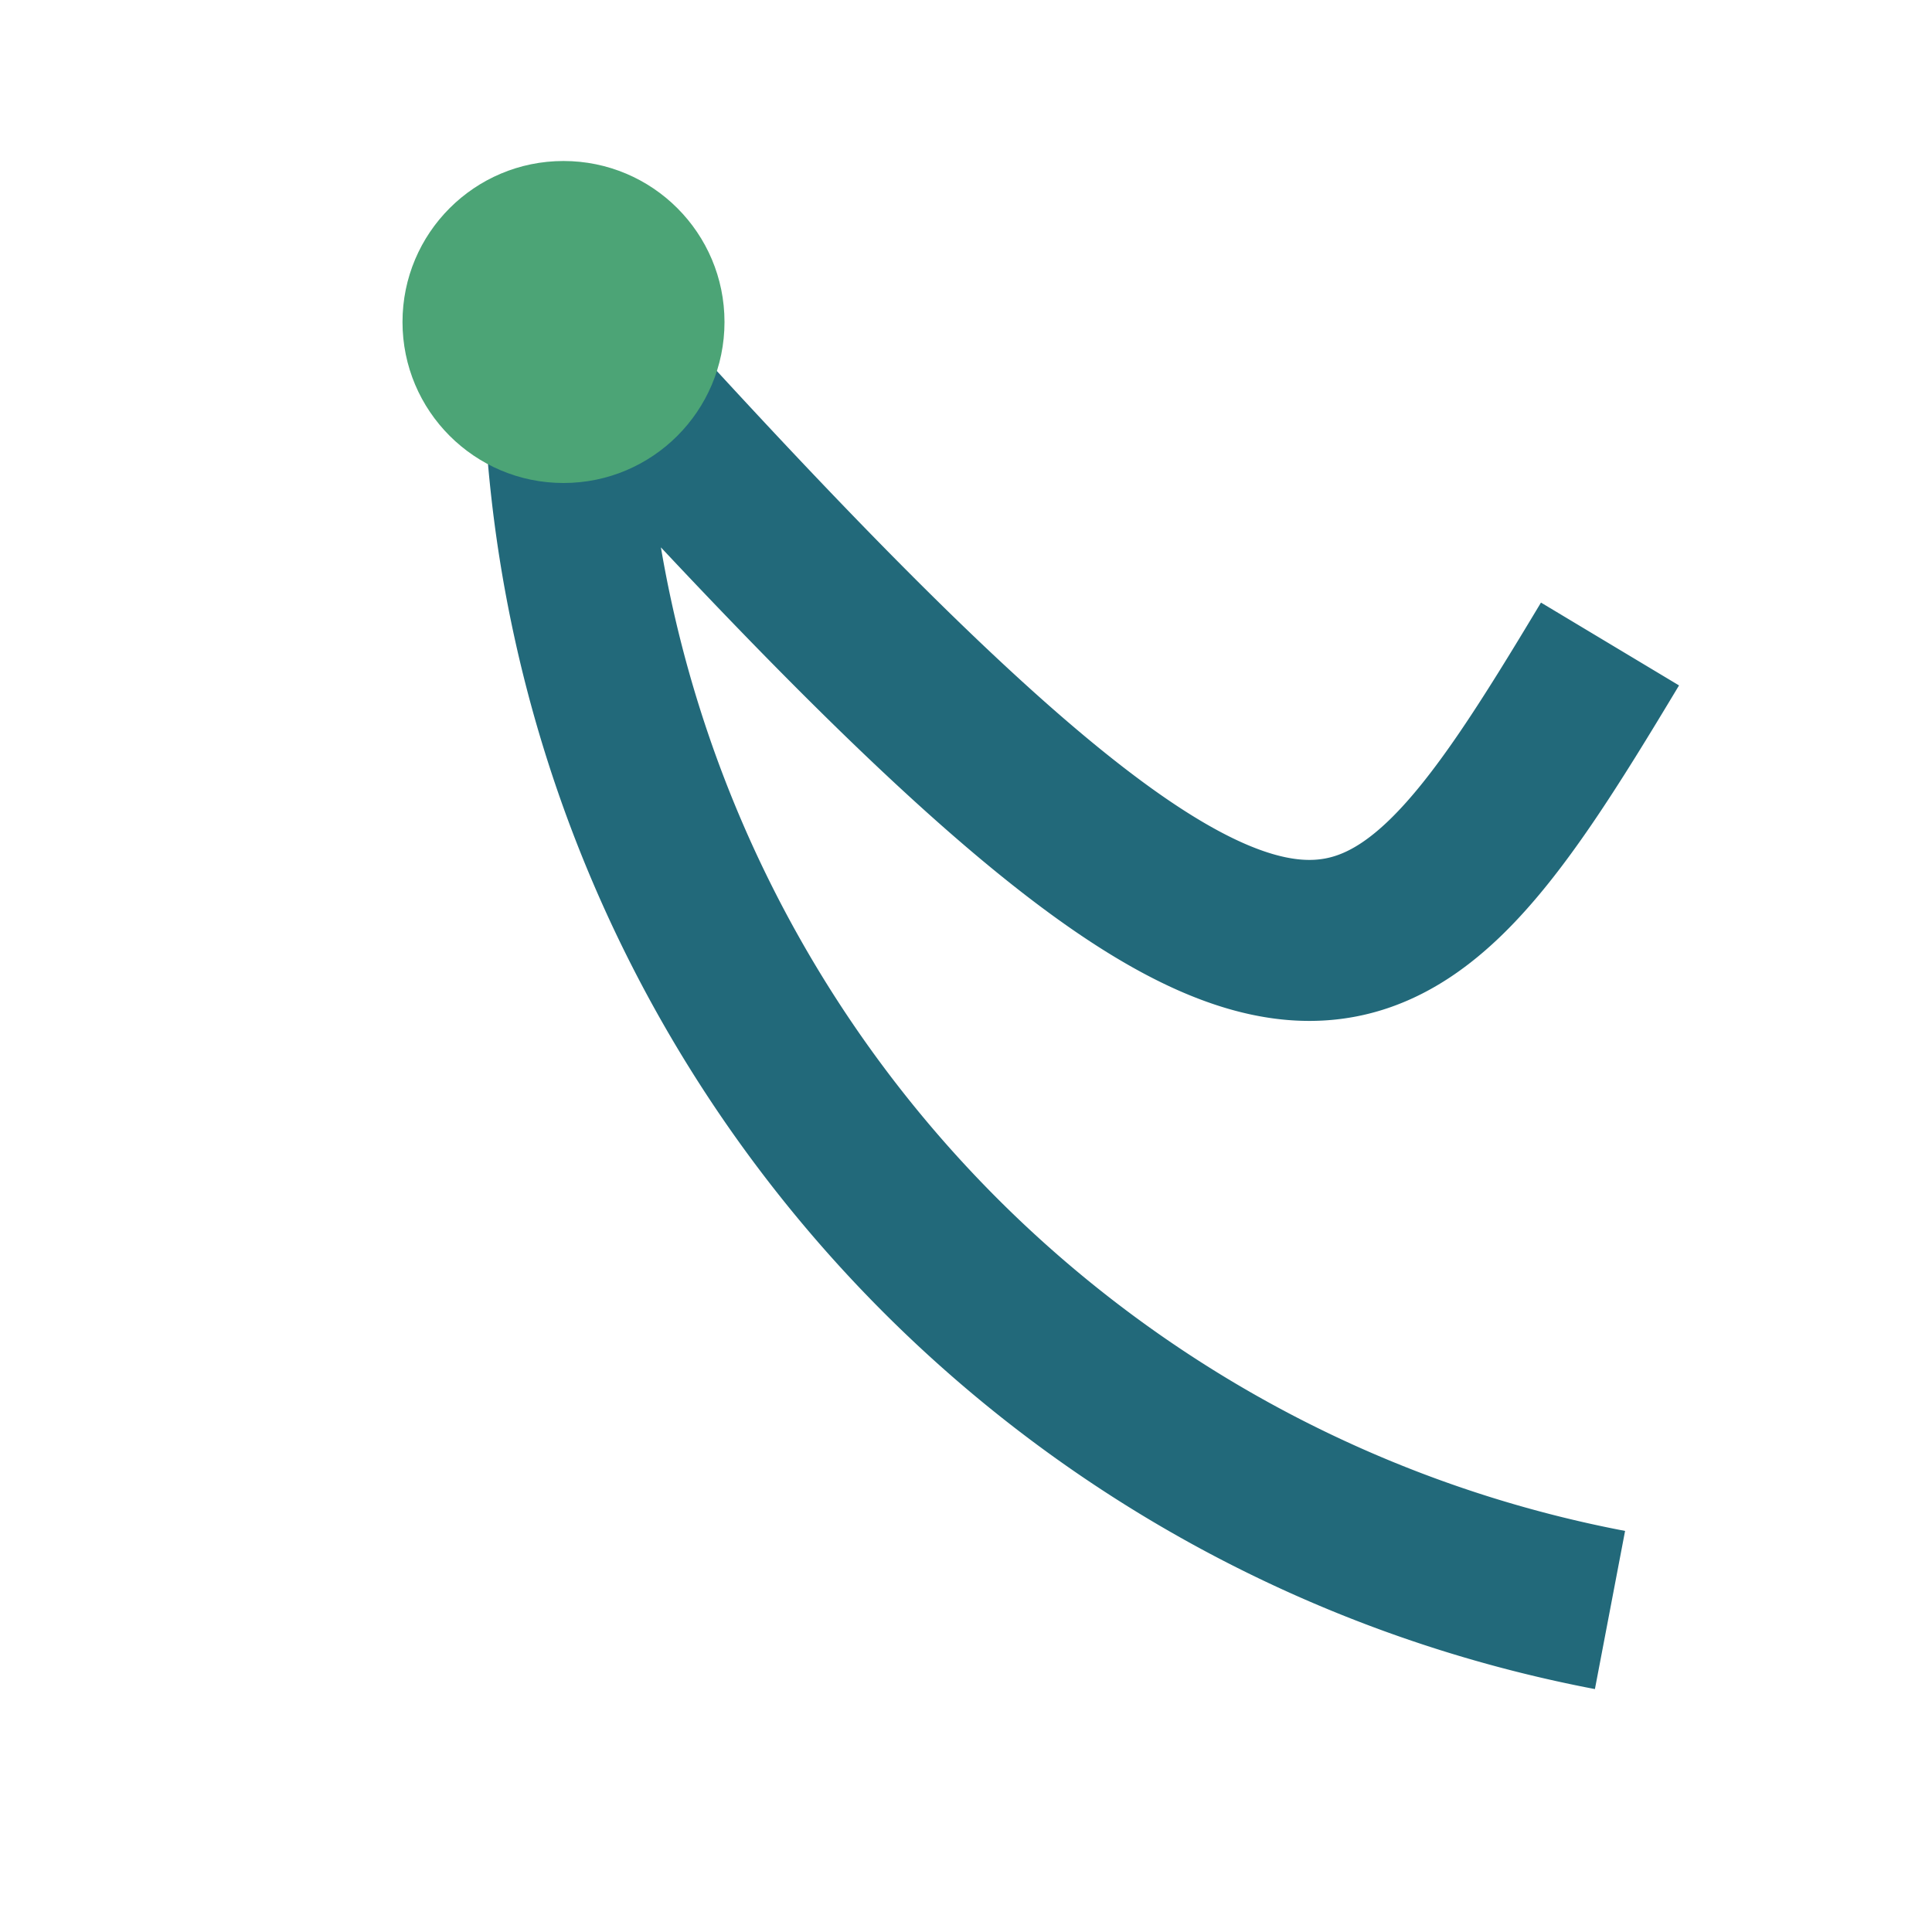 <?xml version="1.0" encoding="UTF-8"?>
<svg xmlns="http://www.w3.org/2000/svg" viewBox="0 0 24 24" width="32" height="32"><path d="M7 4c9 10 10 9 13 4M7 4A16 16 0 0020 20" stroke="#22697A" stroke-width="2" fill="none"/><circle cx="7" cy="4" r="2" fill="#4CA476"/></svg>
